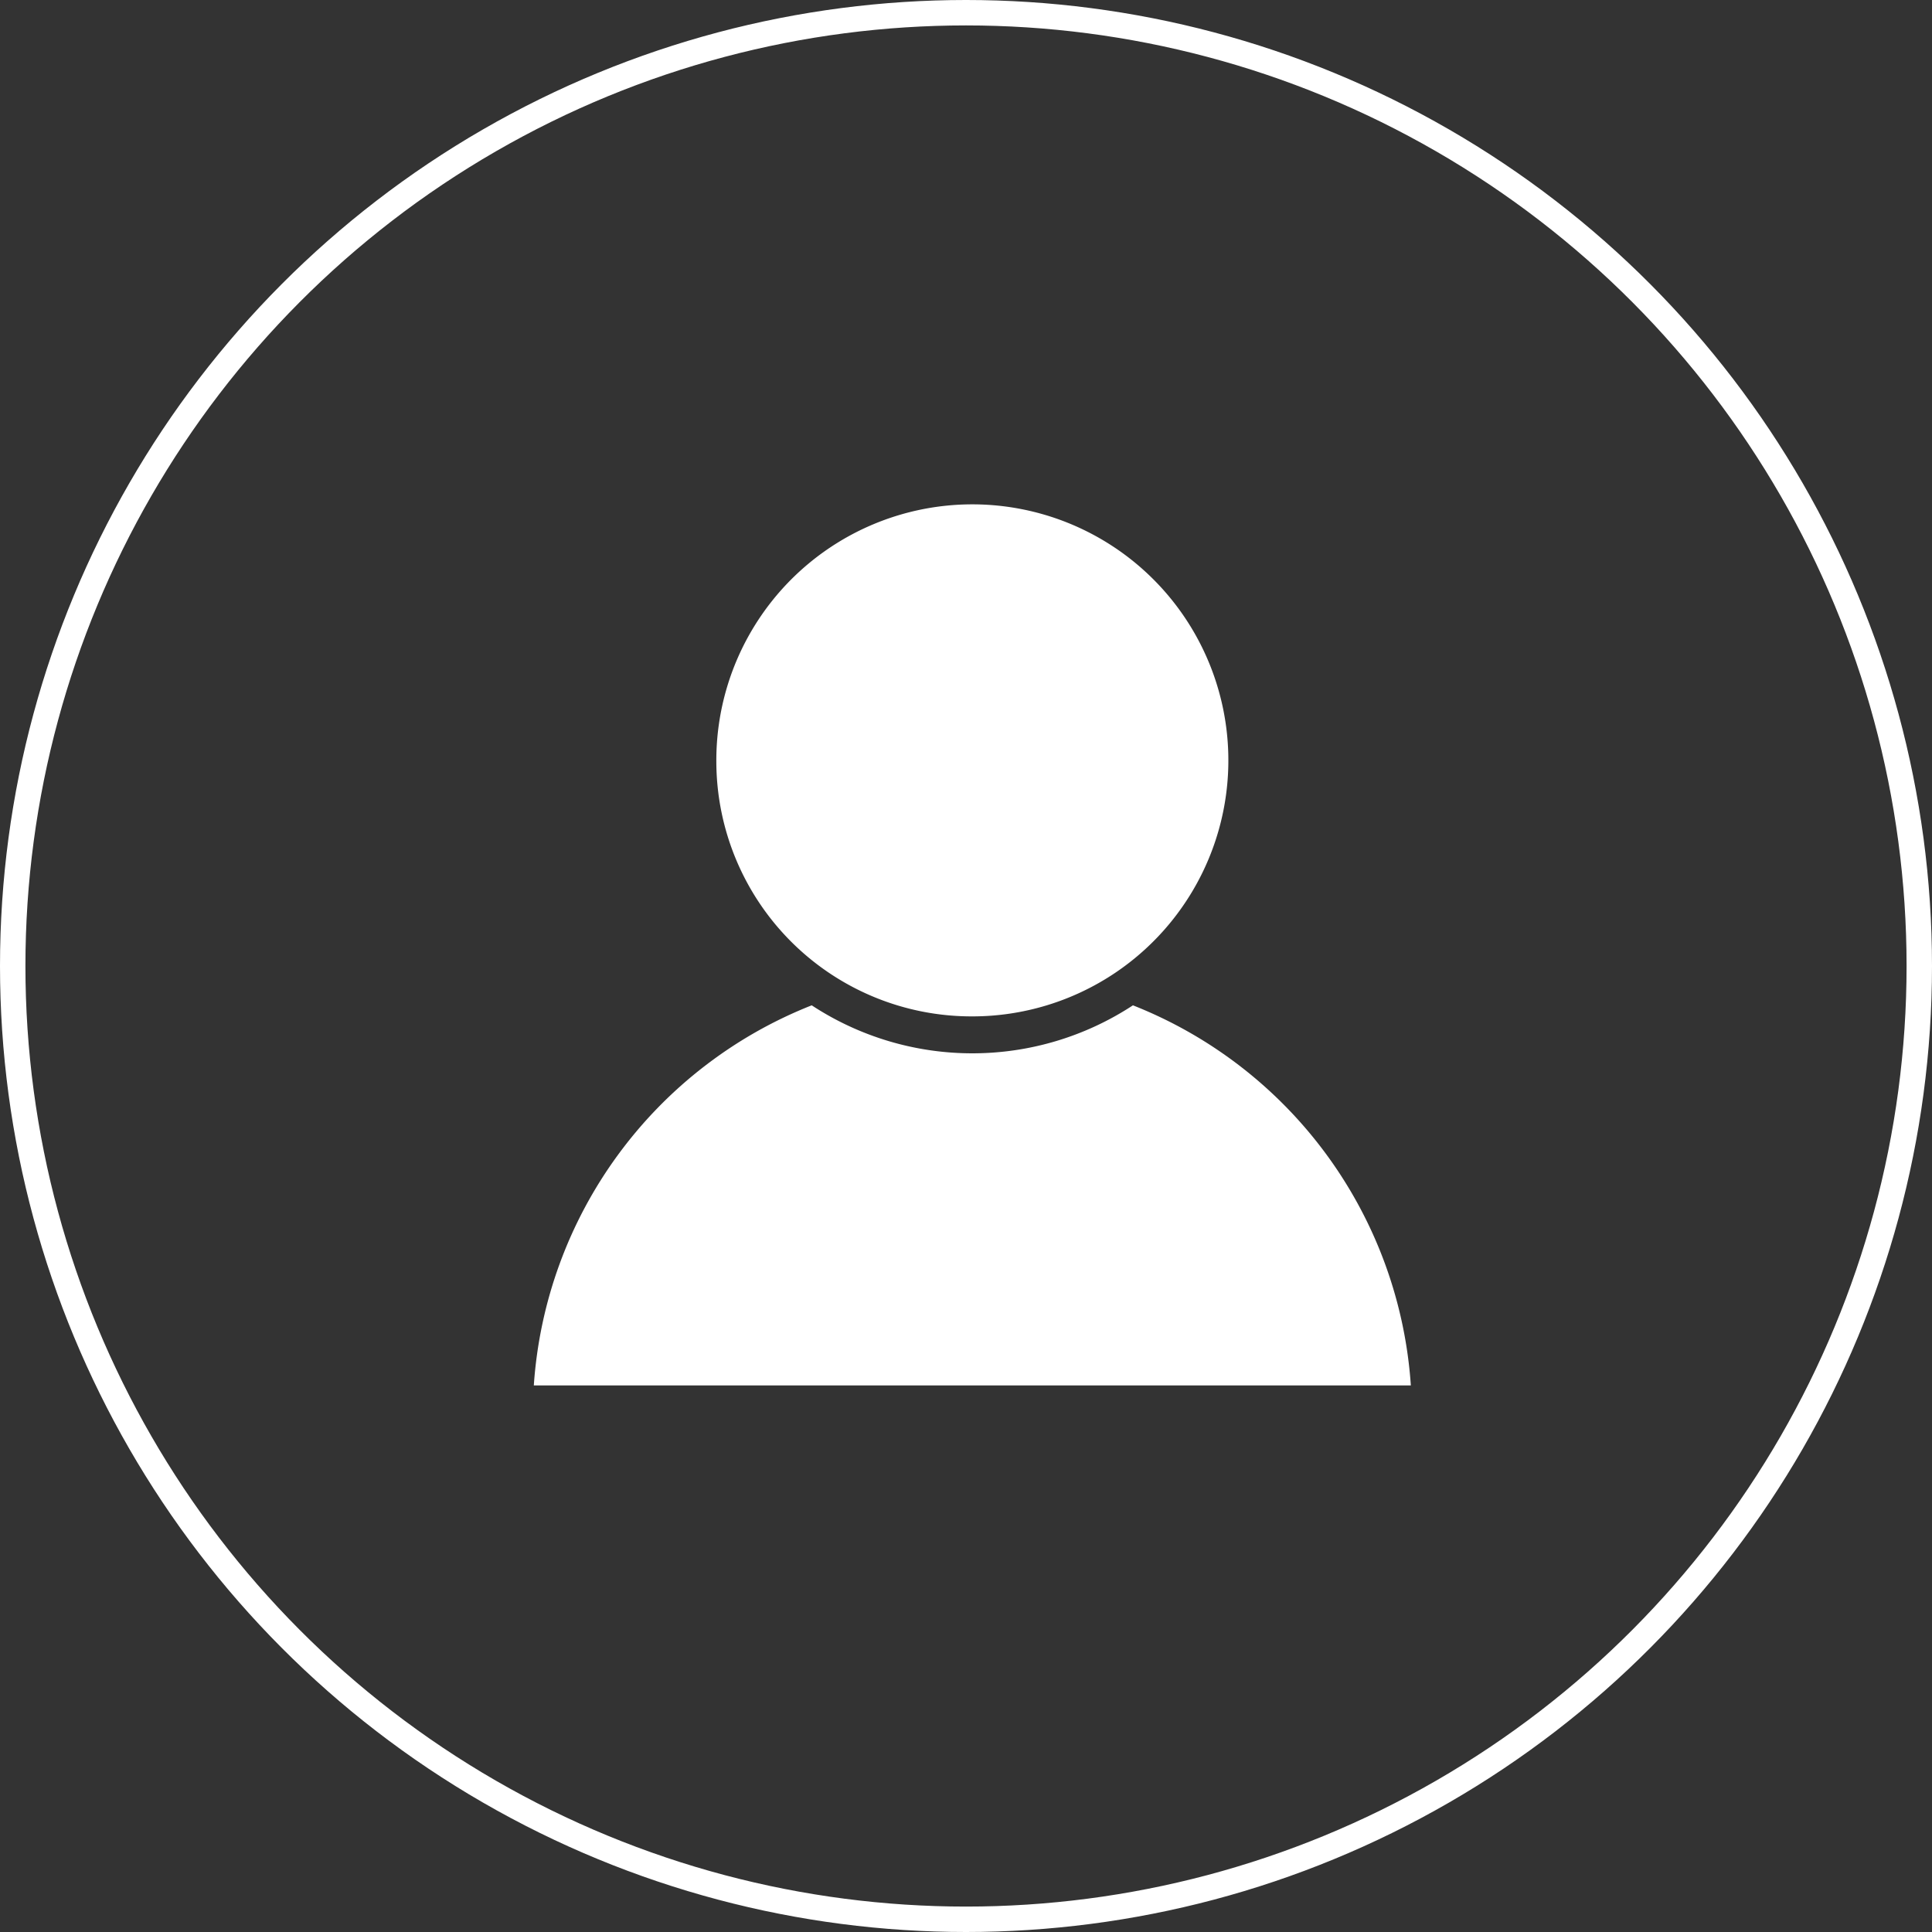 <svg xmlns="http://www.w3.org/2000/svg" width="76" height="76" viewBox="0 0 76 76">
  <rect x="0" y="0" width="76" height="76" fill="#333333" stroke="none"/>
  <g id="icon" transform="translate(-906 -6427)">
    <g id="楕円形_48" data-name="楕円形 48" transform="translate(906 6427)" fill="none" stroke="#fff" stroke-width="1">
      <circle cx="38" cy="38" r="38" stroke="none"/>
      <circle cx="38" cy="38" r="37.5" fill="none"/>
    </g>
    <g id="recruit_icon" transform="translate(-701 6433)">
      <rect id="長方形_24246" data-name="長方形 24246" width="35" height="35" transform="translate(1628 14)" fill="none"/>
      <g id="グループ_44802" data-name="グループ 44802" transform="translate(1627.999 13.999)">
        <path id="パス_110423" data-name="パス 110423" d="M259.72,1345.712a10.071,10.071,0,1,1,10.07,9.991A10.042,10.042,0,0,1,259.72,1345.712Z" transform="translate(-252.54 -1335.72)" fill="#fff"/>
        <path id="パス_110424" data-name="パス 110424" d="M220.06,1552.583h-34.5a17.339,17.339,0,0,1,10.932-14.953,11.515,11.515,0,0,0,12.636,0A17.337,17.337,0,0,1,220.06,1552.583Z" transform="translate(-185.56 -1518.082)" fill="#fff"/>
      </g>
    </g>
  </g>
</svg>
